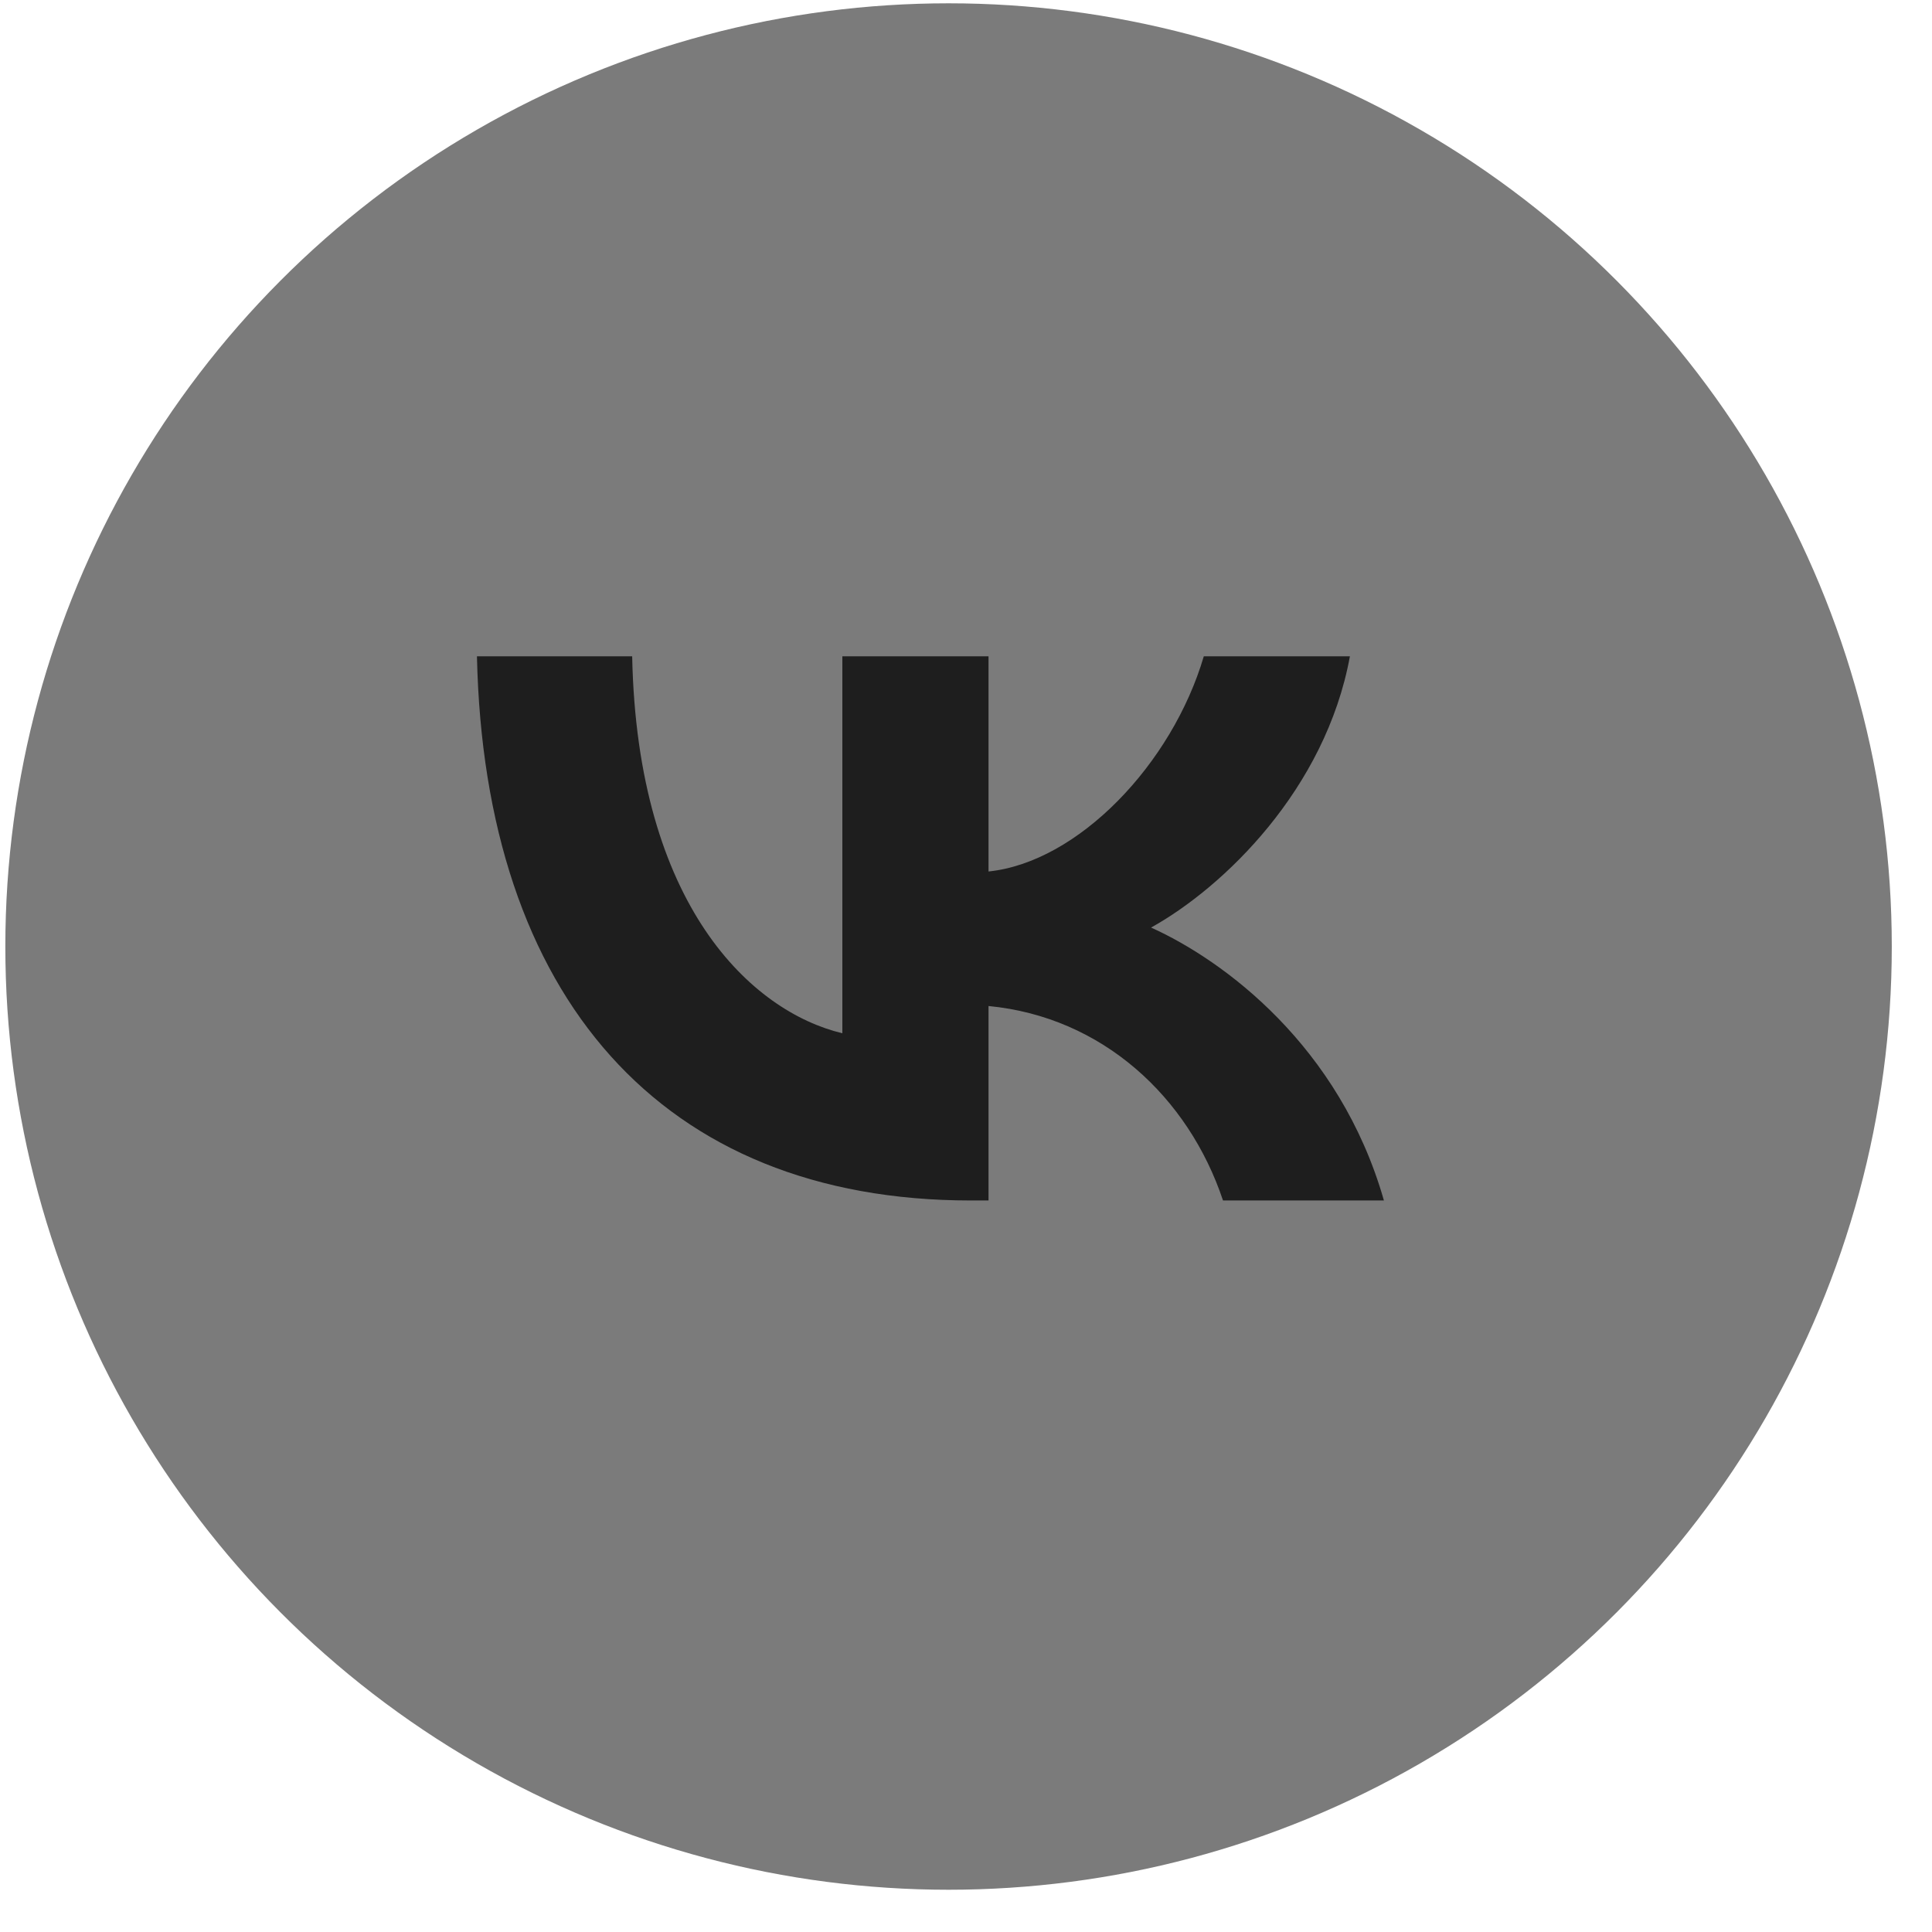 <svg width="38" height="38" viewBox="0 0 38 38" fill="none" xmlns="http://www.w3.org/2000/svg">
<circle cx="18.657" cy="18.617" r="18.552" fill="#7B7B7B"/>
<path d="M19.097 23.612C13.002 23.612 9.526 19.595 9.381 12.909H12.434C12.534 17.816 14.785 19.895 16.568 20.323V12.909H19.443V17.141C21.203 16.959 23.053 15.03 23.677 12.909H26.551C26.072 15.523 24.067 17.452 22.64 18.244C24.067 18.887 26.351 20.57 27.22 23.612H24.055C23.376 21.577 21.682 20.002 19.443 19.787V23.612H19.097Z" fill="#1E1E1E"/>
</svg>
